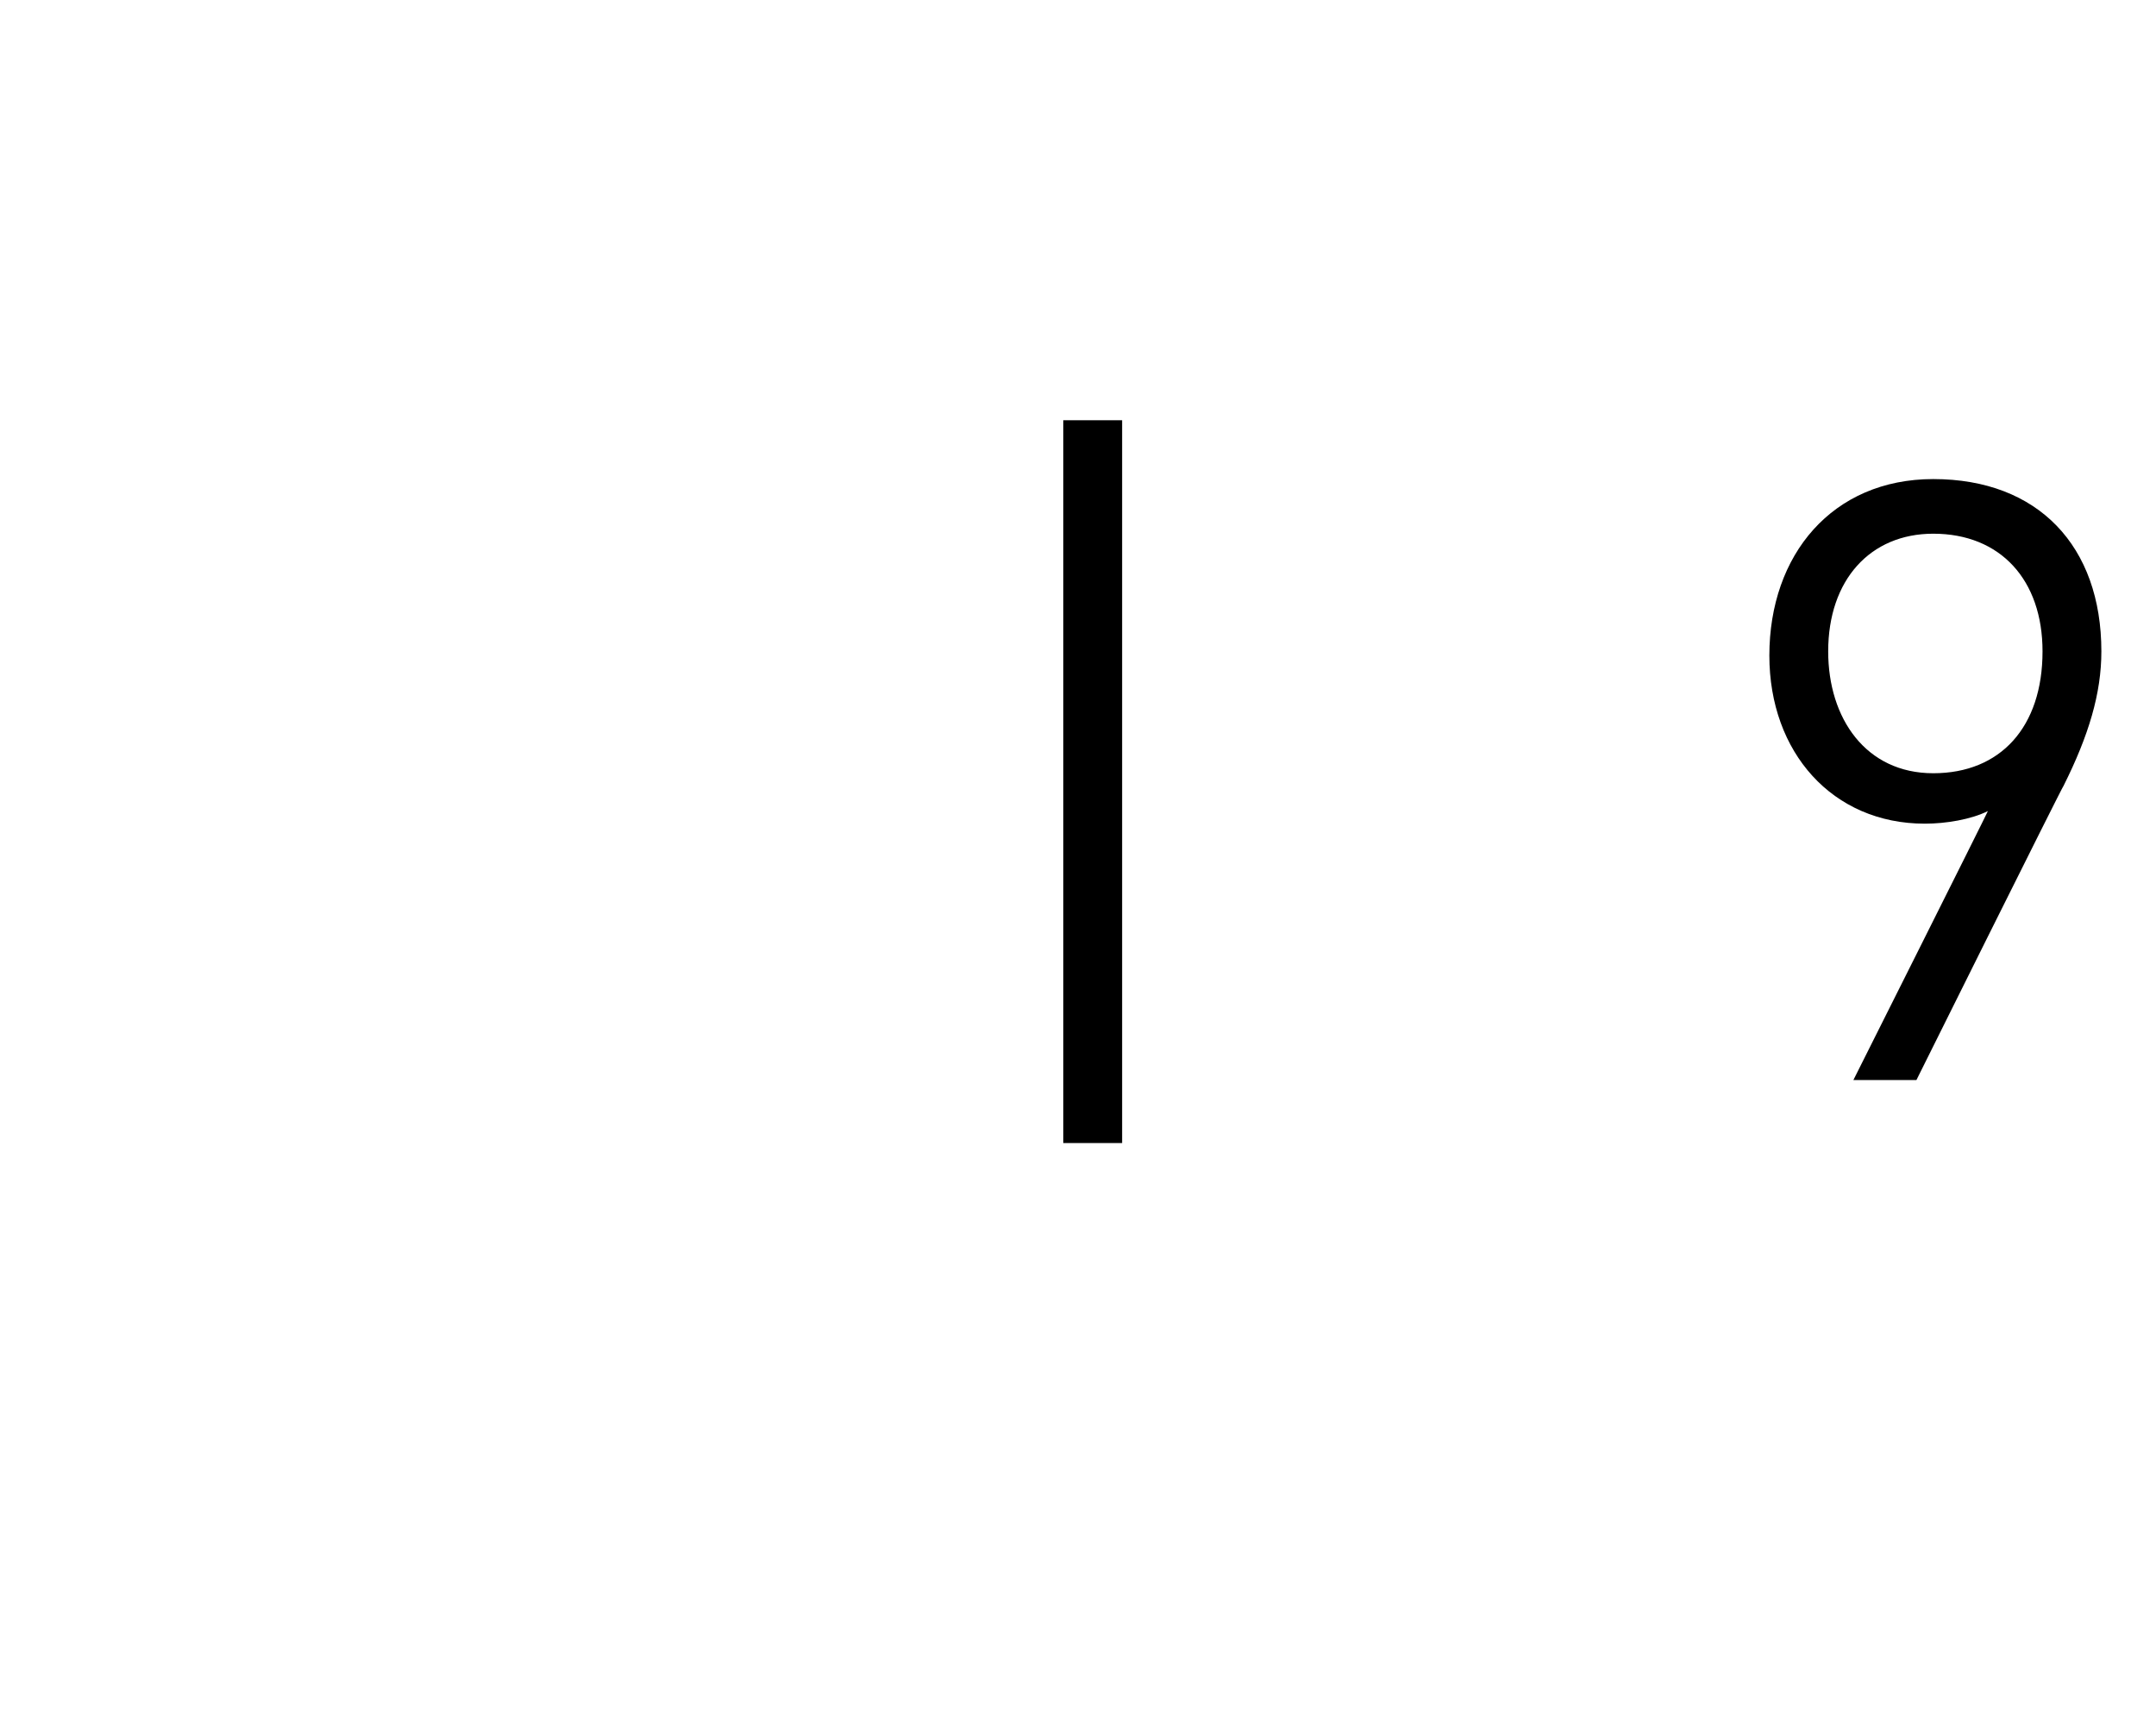 <?xml version="1.0" standalone="no"?><!DOCTYPE svg PUBLIC "-//W3C//DTD SVG 1.1//EN" "http://www.w3.org/Graphics/SVG/1.1/DTD/svg11.dtd"><svg xmlns="http://www.w3.org/2000/svg" version="1.1" width="51.3px" height="40.7px" viewBox="0 -1 51.3 40.7" style="top:-1px"><desc>| 9</desc><defs/><g id="Polygon225333"><path d="m25.3 26.2l0-17.2l1.4 0l0 17.2l-1.4 0zm23.8-8.5c-.01-.02-3.5 7-3.5 7l-1.5 0c0 0 3.19-6.36 3.2-6.4c-.4.2-1 .3-1.5.3c-2.2 0-3.7-1.7-3.7-4c0-2.4 1.5-4.2 3.9-4.2c2.5 0 4 1.6 4 4.1c0 1-.3 2-.9 3.2zm-3.1-6c-1.5 0-2.5 1.1-2.5 2.8c0 1.6.9 2.9 2.5 2.9c1.6 0 2.6-1.1 2.6-2.9c0-1.7-1-2.8-2.6-2.8z" stroke="none" fill="#000"/></g></svg>